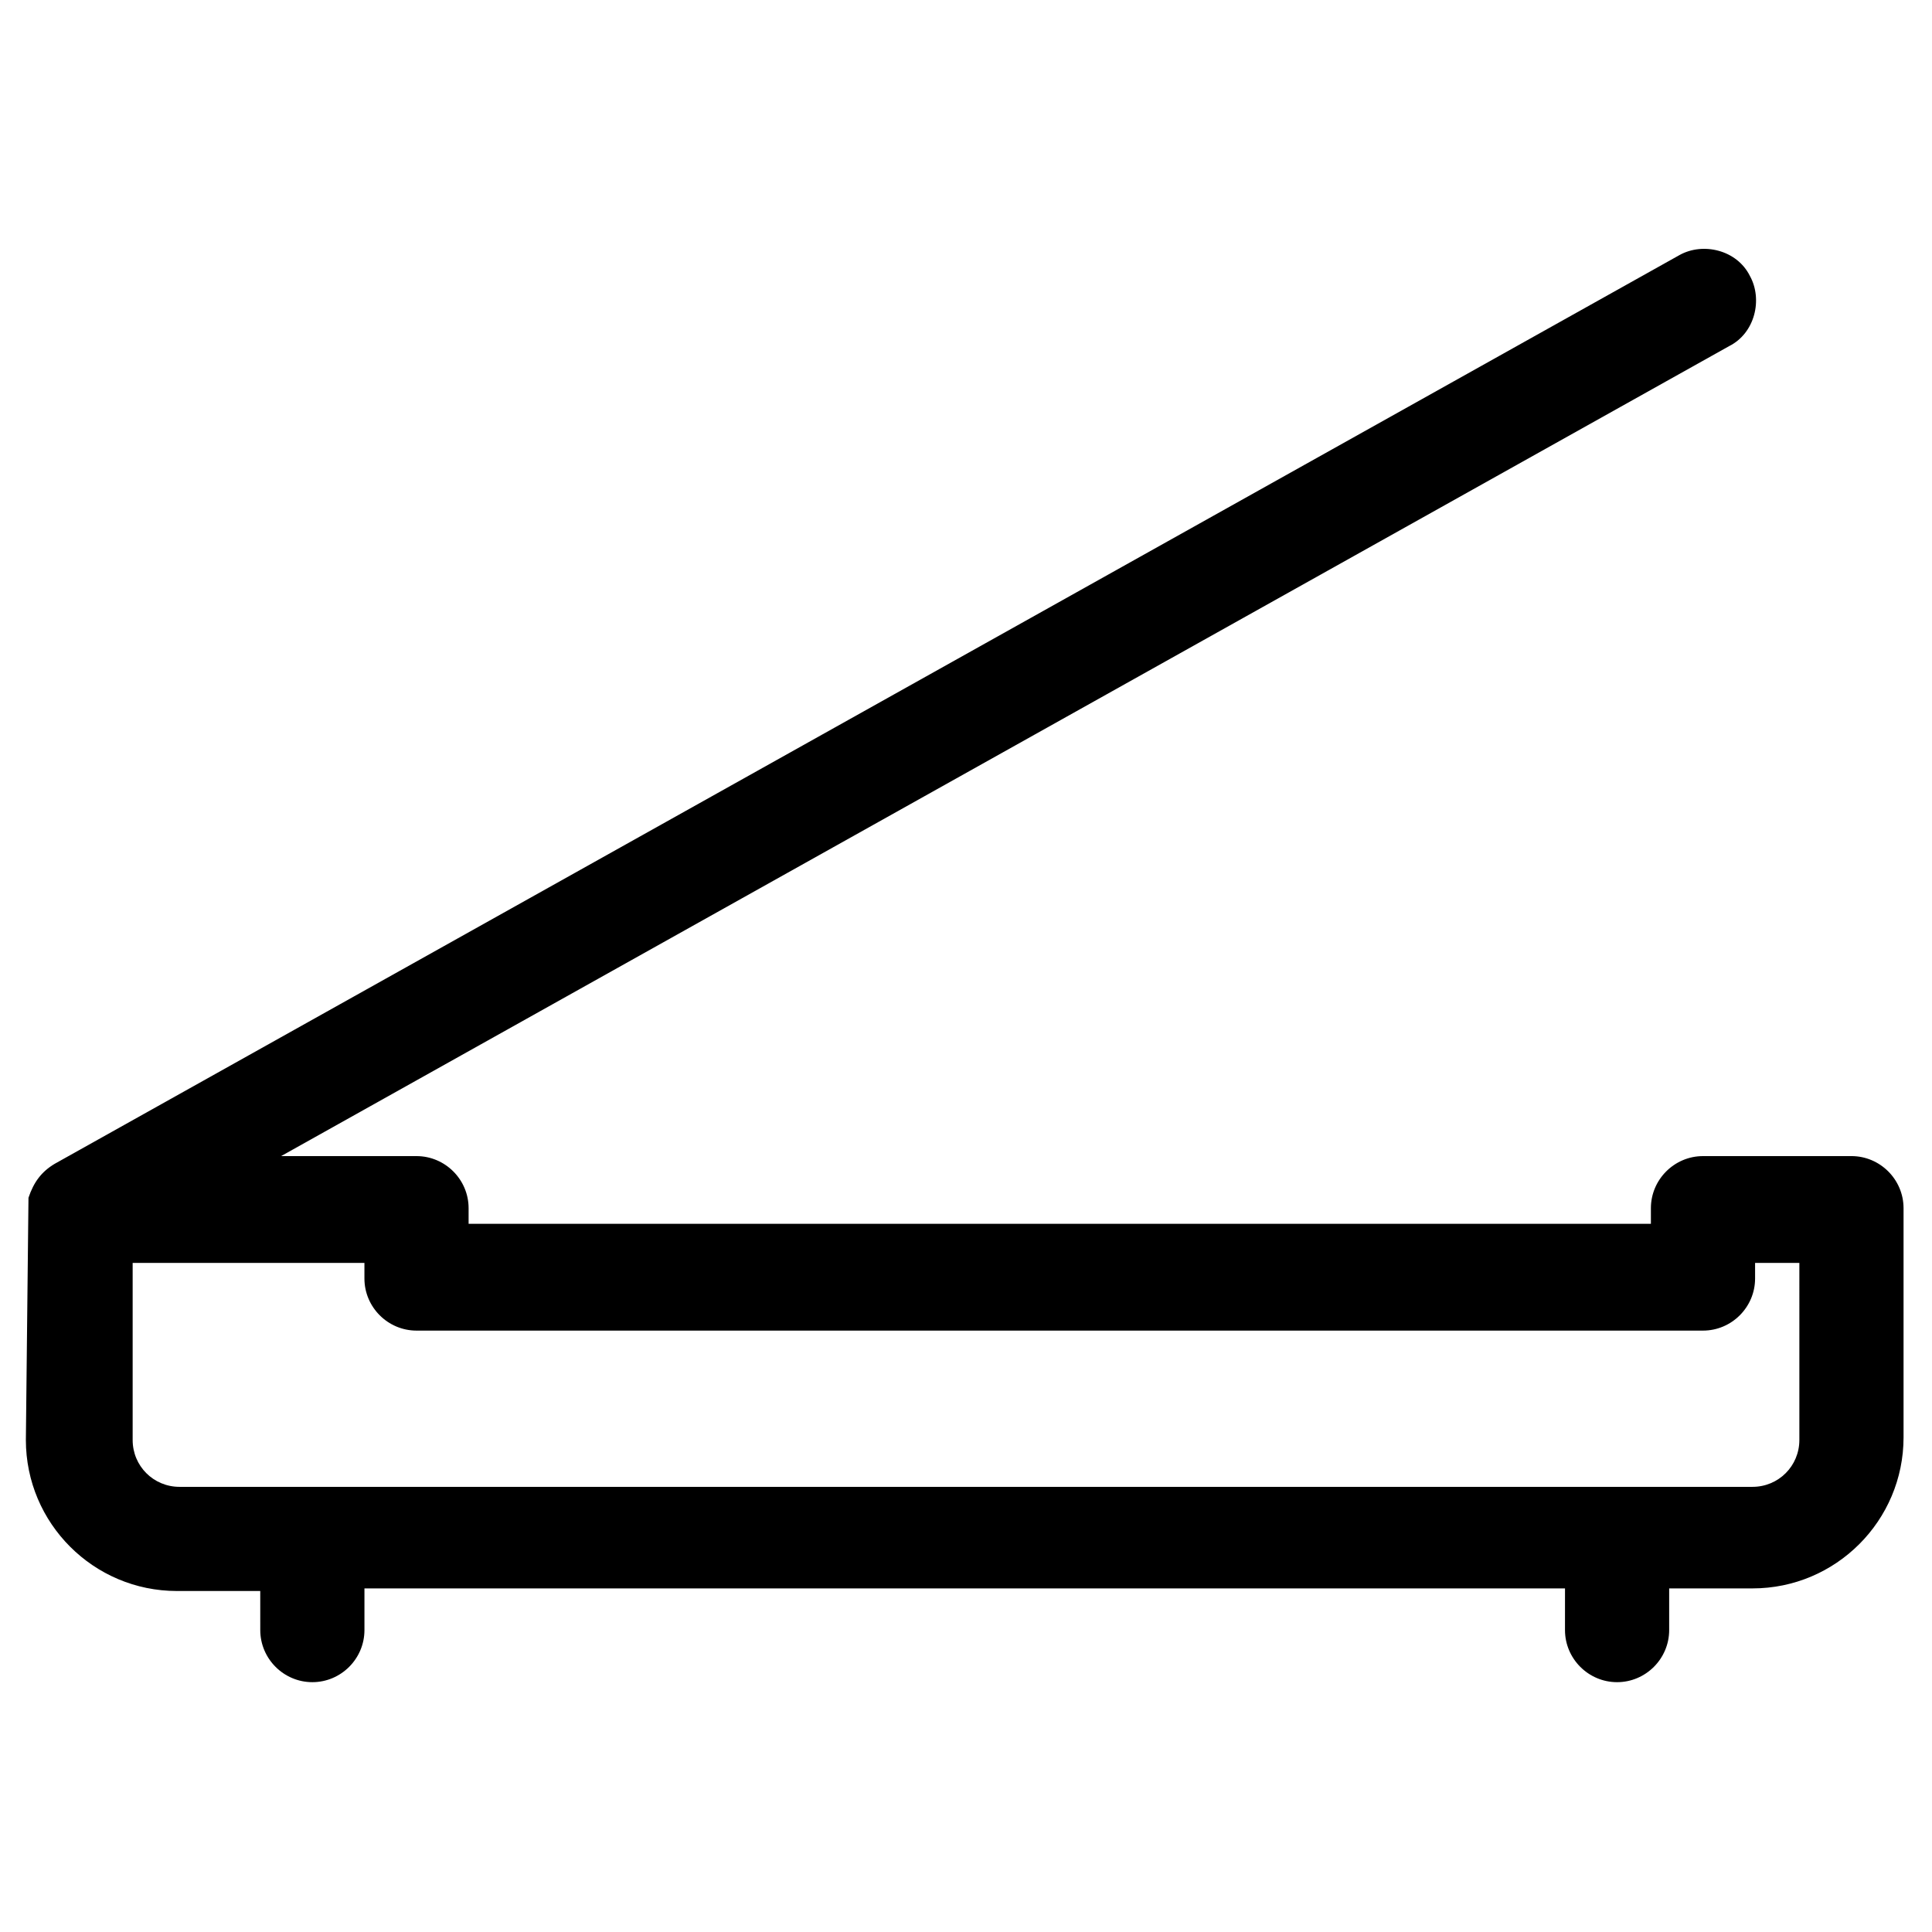 <?xml version="1.0" encoding="UTF-8"?>
<!-- Uploaded to: SVG Repo, www.svgrepo.com, Generator: SVG Repo Mixer Tools -->
<svg fill="#000000" width="800px" height="800px" version="1.1" viewBox="144 144 512 512" xmlns="http://www.w3.org/2000/svg">
 <path d="m634.65 450.38h-39.34c-7.59 0-13.805 6.211-13.805 13.805v4.141h-313.32v-4.141c0-7.59-6.211-13.805-13.805-13.805h-35.887l383.72-214.64c6.902-3.449 8.973-12.422 5.519-18.633-3.449-6.902-12.422-8.973-18.633-5.519l-430.65 240.86c-3.449 2.07-5.519 4.832-6.902 8.973 0 0.691-0.691 64.184-0.691 64.184 0 22.086 17.945 40.027 40.027 40.027h22.086l0.004 10.355c0 7.59 6.211 13.805 13.805 13.805 7.59 0 13.805-6.211 13.805-13.805v-11.043h318.16l-0.004 11.043c0 7.59 6.211 13.805 13.805 13.805 7.59 0 13.805-6.211 13.805-13.805v-11.043h22.086c22.086 0 40.027-17.945 40.027-40.027v-60.734c-0.004-7.594-6.215-13.805-13.809-13.805zm-13.801 75.227c0 6.902-5.519 12.422-12.422 12.422h-416.85c-6.902 0-12.422-5.519-12.422-12.422v-46.93h61.422v4.141c0 7.59 6.211 13.805 13.805 13.805h340.93c7.59 0 13.805-6.211 13.805-13.805v-4.141h11.734z"/>
</svg>